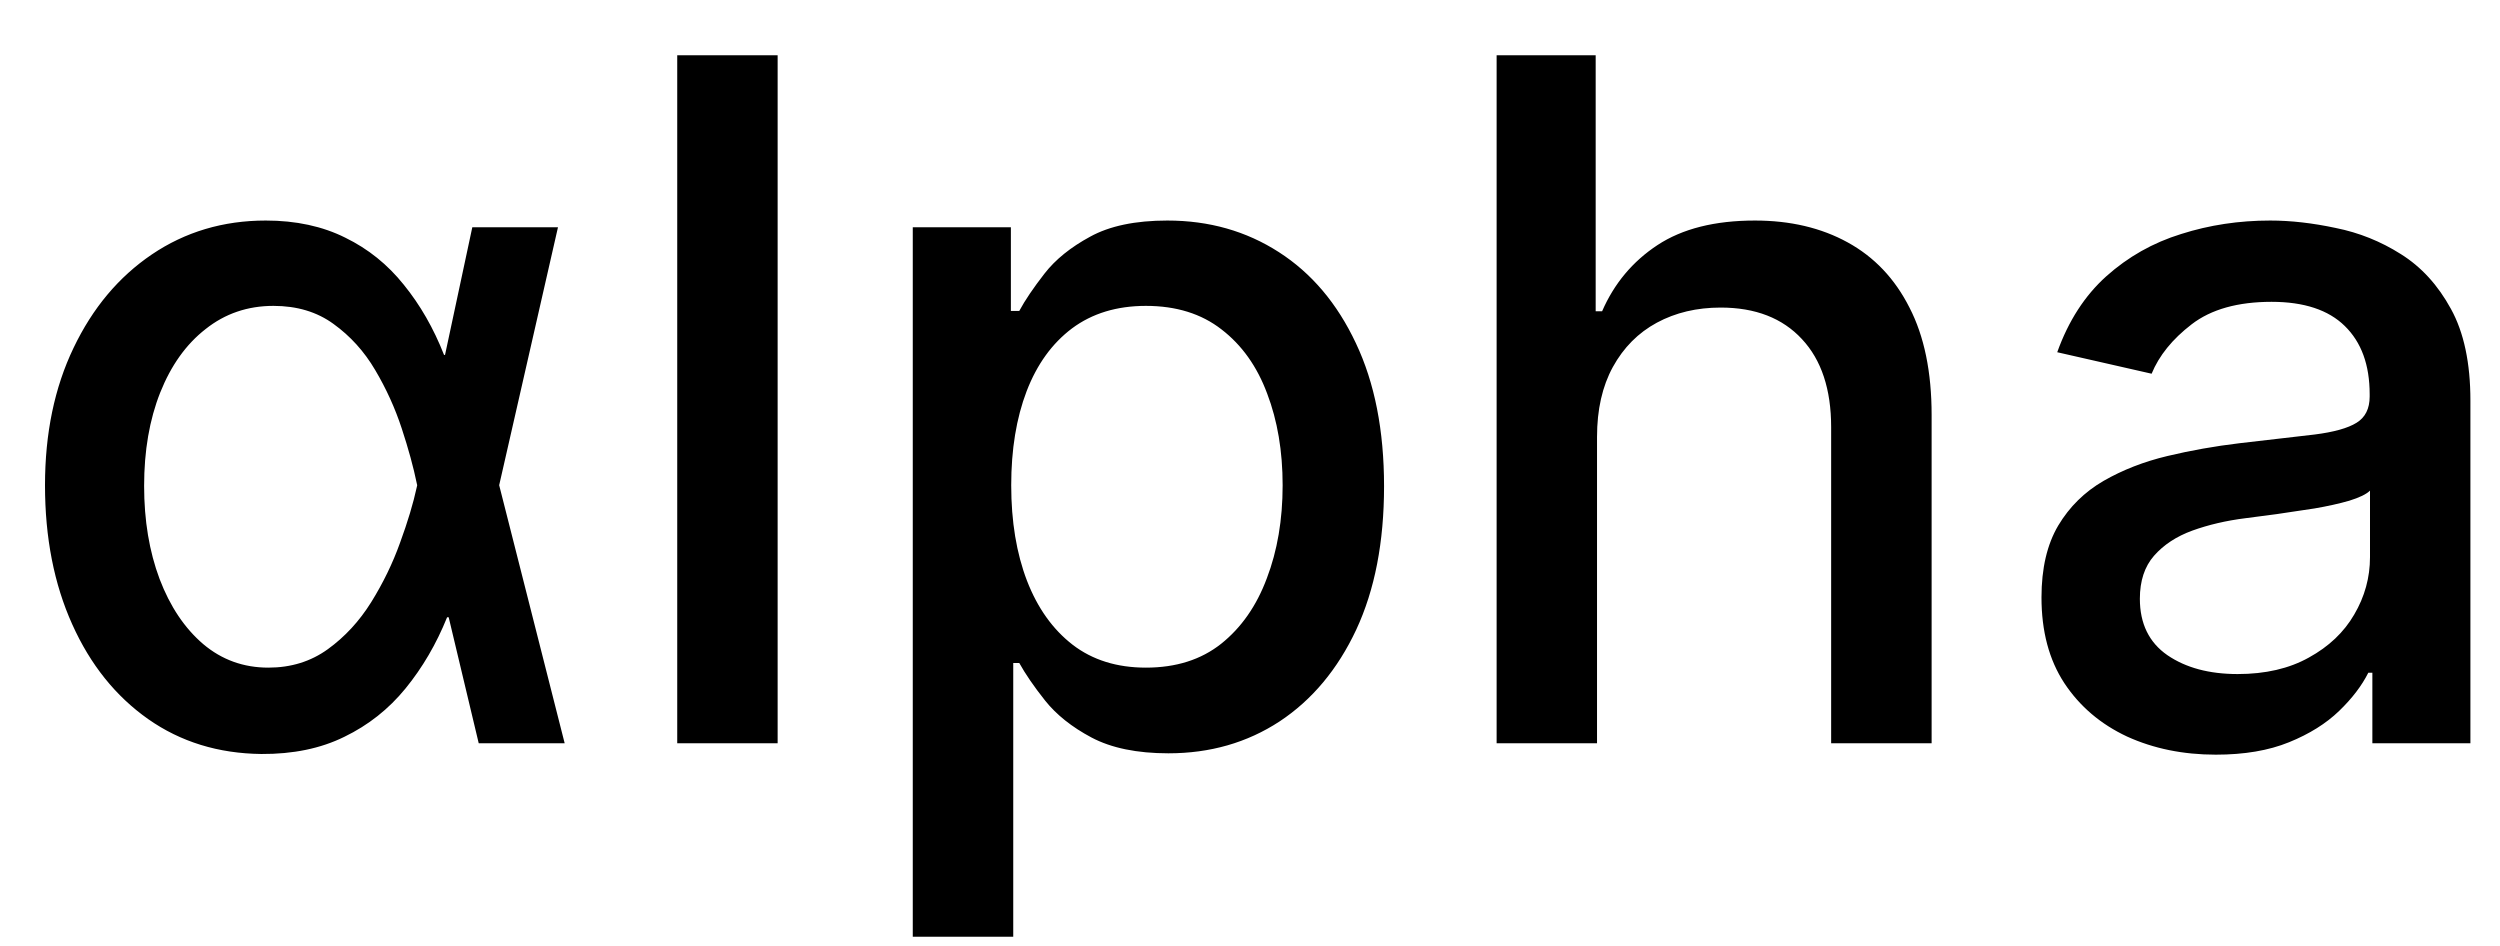 <svg width="37" height="14" viewBox="0 0 37 14" fill="none" xmlns="http://www.w3.org/2000/svg">
<path d="M3.868 11.159C3.232 11.152 2.673 10.98 2.192 10.642C1.712 10.304 1.337 9.837 1.069 9.24C0.8 8.643 0.666 7.957 0.666 7.182C0.666 6.413 0.807 5.735 1.089 5.148C1.371 4.558 1.757 4.098 2.247 3.766C2.741 3.432 3.303 3.264 3.933 3.264C4.38 3.264 4.773 3.349 5.111 3.518C5.449 3.683 5.737 3.915 5.976 4.214C6.218 4.512 6.417 4.858 6.572 5.253H7.089L7.383 7.162L8.357 11H7.085L6.17 7.162C6.12 6.917 6.045 6.643 5.946 6.342C5.847 6.04 5.716 5.752 5.553 5.477C5.391 5.201 5.185 4.974 4.937 4.795C4.692 4.616 4.395 4.527 4.047 4.527C3.666 4.527 3.331 4.641 3.043 4.87C2.754 5.095 2.531 5.409 2.371 5.81C2.212 6.211 2.133 6.671 2.133 7.192C2.133 7.702 2.209 8.161 2.362 8.569C2.517 8.977 2.733 9.298 3.008 9.533C3.283 9.765 3.604 9.881 3.972 9.881C4.307 9.881 4.6 9.79 4.852 9.608C5.104 9.426 5.318 9.194 5.494 8.912C5.669 8.63 5.812 8.337 5.921 8.032C6.034 7.724 6.117 7.447 6.17 7.202L6.99 3.364H8.258L7.383 7.202L7.089 9.136H6.617C6.458 9.53 6.253 9.881 6.001 10.19C5.752 10.495 5.451 10.733 5.096 10.905C4.745 11.078 4.335 11.162 3.868 11.159ZM11.509 0.818V11H10.023V0.818H11.509ZM13.509 13.864V3.364H14.961V4.602H15.085C15.171 4.442 15.296 4.259 15.458 4.05C15.62 3.841 15.846 3.659 16.134 3.503C16.422 3.344 16.804 3.264 17.277 3.264C17.894 3.264 18.444 3.42 18.928 3.732C19.412 4.043 19.791 4.492 20.067 5.079C20.345 5.665 20.484 6.371 20.484 7.197C20.484 8.022 20.347 8.73 20.072 9.32C19.797 9.906 19.419 10.359 18.938 10.677C18.457 10.992 17.909 11.149 17.292 11.149C16.828 11.149 16.449 11.071 16.154 10.915C15.862 10.76 15.634 10.577 15.468 10.369C15.302 10.16 15.175 9.974 15.085 9.812H14.996V13.864H13.509ZM14.966 7.182C14.966 7.719 15.044 8.189 15.199 8.594C15.355 8.998 15.581 9.315 15.876 9.543C16.171 9.769 16.532 9.881 16.959 9.881C17.404 9.881 17.775 9.764 18.073 9.528C18.371 9.29 18.597 8.967 18.749 8.559C18.905 8.151 18.983 7.692 18.983 7.182C18.983 6.678 18.907 6.226 18.754 5.825C18.605 5.424 18.38 5.107 18.078 4.875C17.78 4.643 17.407 4.527 16.959 4.527C16.529 4.527 16.164 4.638 15.866 4.86C15.571 5.082 15.347 5.392 15.194 5.79C15.042 6.188 14.966 6.652 14.966 7.182ZM23.636 6.466V11H22.15V0.818H23.616V4.607H23.711C23.89 4.196 24.163 3.869 24.531 3.627C24.899 3.385 25.38 3.264 25.973 3.264C26.497 3.264 26.954 3.372 27.345 3.587C27.739 3.803 28.044 4.124 28.26 4.552C28.479 4.976 28.588 5.506 28.588 6.143V11H27.101V6.322C27.101 5.762 26.957 5.327 26.669 5.019C26.381 4.708 25.98 4.552 25.466 4.552C25.114 4.552 24.799 4.626 24.521 4.776C24.246 4.925 24.029 5.143 23.87 5.432C23.714 5.717 23.636 6.062 23.636 6.466ZM32.794 11.169C32.31 11.169 31.872 11.079 31.481 10.901C31.09 10.718 30.78 10.455 30.552 10.11C30.326 9.765 30.214 9.343 30.214 8.842C30.214 8.411 30.297 8.057 30.462 7.778C30.628 7.5 30.852 7.28 31.133 7.117C31.415 6.955 31.73 6.832 32.078 6.749C32.426 6.666 32.781 6.603 33.142 6.56C33.599 6.507 33.971 6.464 34.255 6.431C34.541 6.395 34.748 6.337 34.877 6.257C35.006 6.178 35.071 6.048 35.071 5.869V5.835C35.071 5.4 34.948 5.064 34.703 4.825C34.461 4.587 34.1 4.467 33.619 4.467C33.119 4.467 32.724 4.578 32.436 4.8C32.151 5.019 31.954 5.263 31.844 5.531L30.447 5.213C30.613 4.749 30.855 4.375 31.173 4.089C31.495 3.801 31.864 3.592 32.282 3.463C32.699 3.33 33.139 3.264 33.599 3.264C33.904 3.264 34.227 3.301 34.569 3.374C34.913 3.443 35.235 3.572 35.533 3.761C35.835 3.95 36.082 4.22 36.274 4.572C36.466 4.92 36.562 5.372 36.562 5.929V11H35.111V9.956H35.051C34.955 10.148 34.811 10.337 34.618 10.523C34.426 10.708 34.179 10.863 33.878 10.985C33.576 11.108 33.215 11.169 32.794 11.169ZM33.117 9.976C33.528 9.976 33.879 9.895 34.171 9.732C34.466 9.57 34.69 9.358 34.842 9.096C34.998 8.831 35.076 8.547 35.076 8.246V7.261C35.023 7.314 34.92 7.364 34.768 7.411C34.618 7.454 34.448 7.492 34.255 7.525C34.063 7.555 33.876 7.583 33.694 7.609C33.511 7.633 33.359 7.652 33.236 7.669C32.948 7.705 32.684 7.767 32.446 7.853C32.211 7.939 32.022 8.063 31.879 8.226C31.74 8.385 31.67 8.597 31.67 8.862C31.67 9.23 31.806 9.509 32.078 9.697C32.35 9.883 32.696 9.976 33.117 9.976Z" fill="black"/>
</svg>
